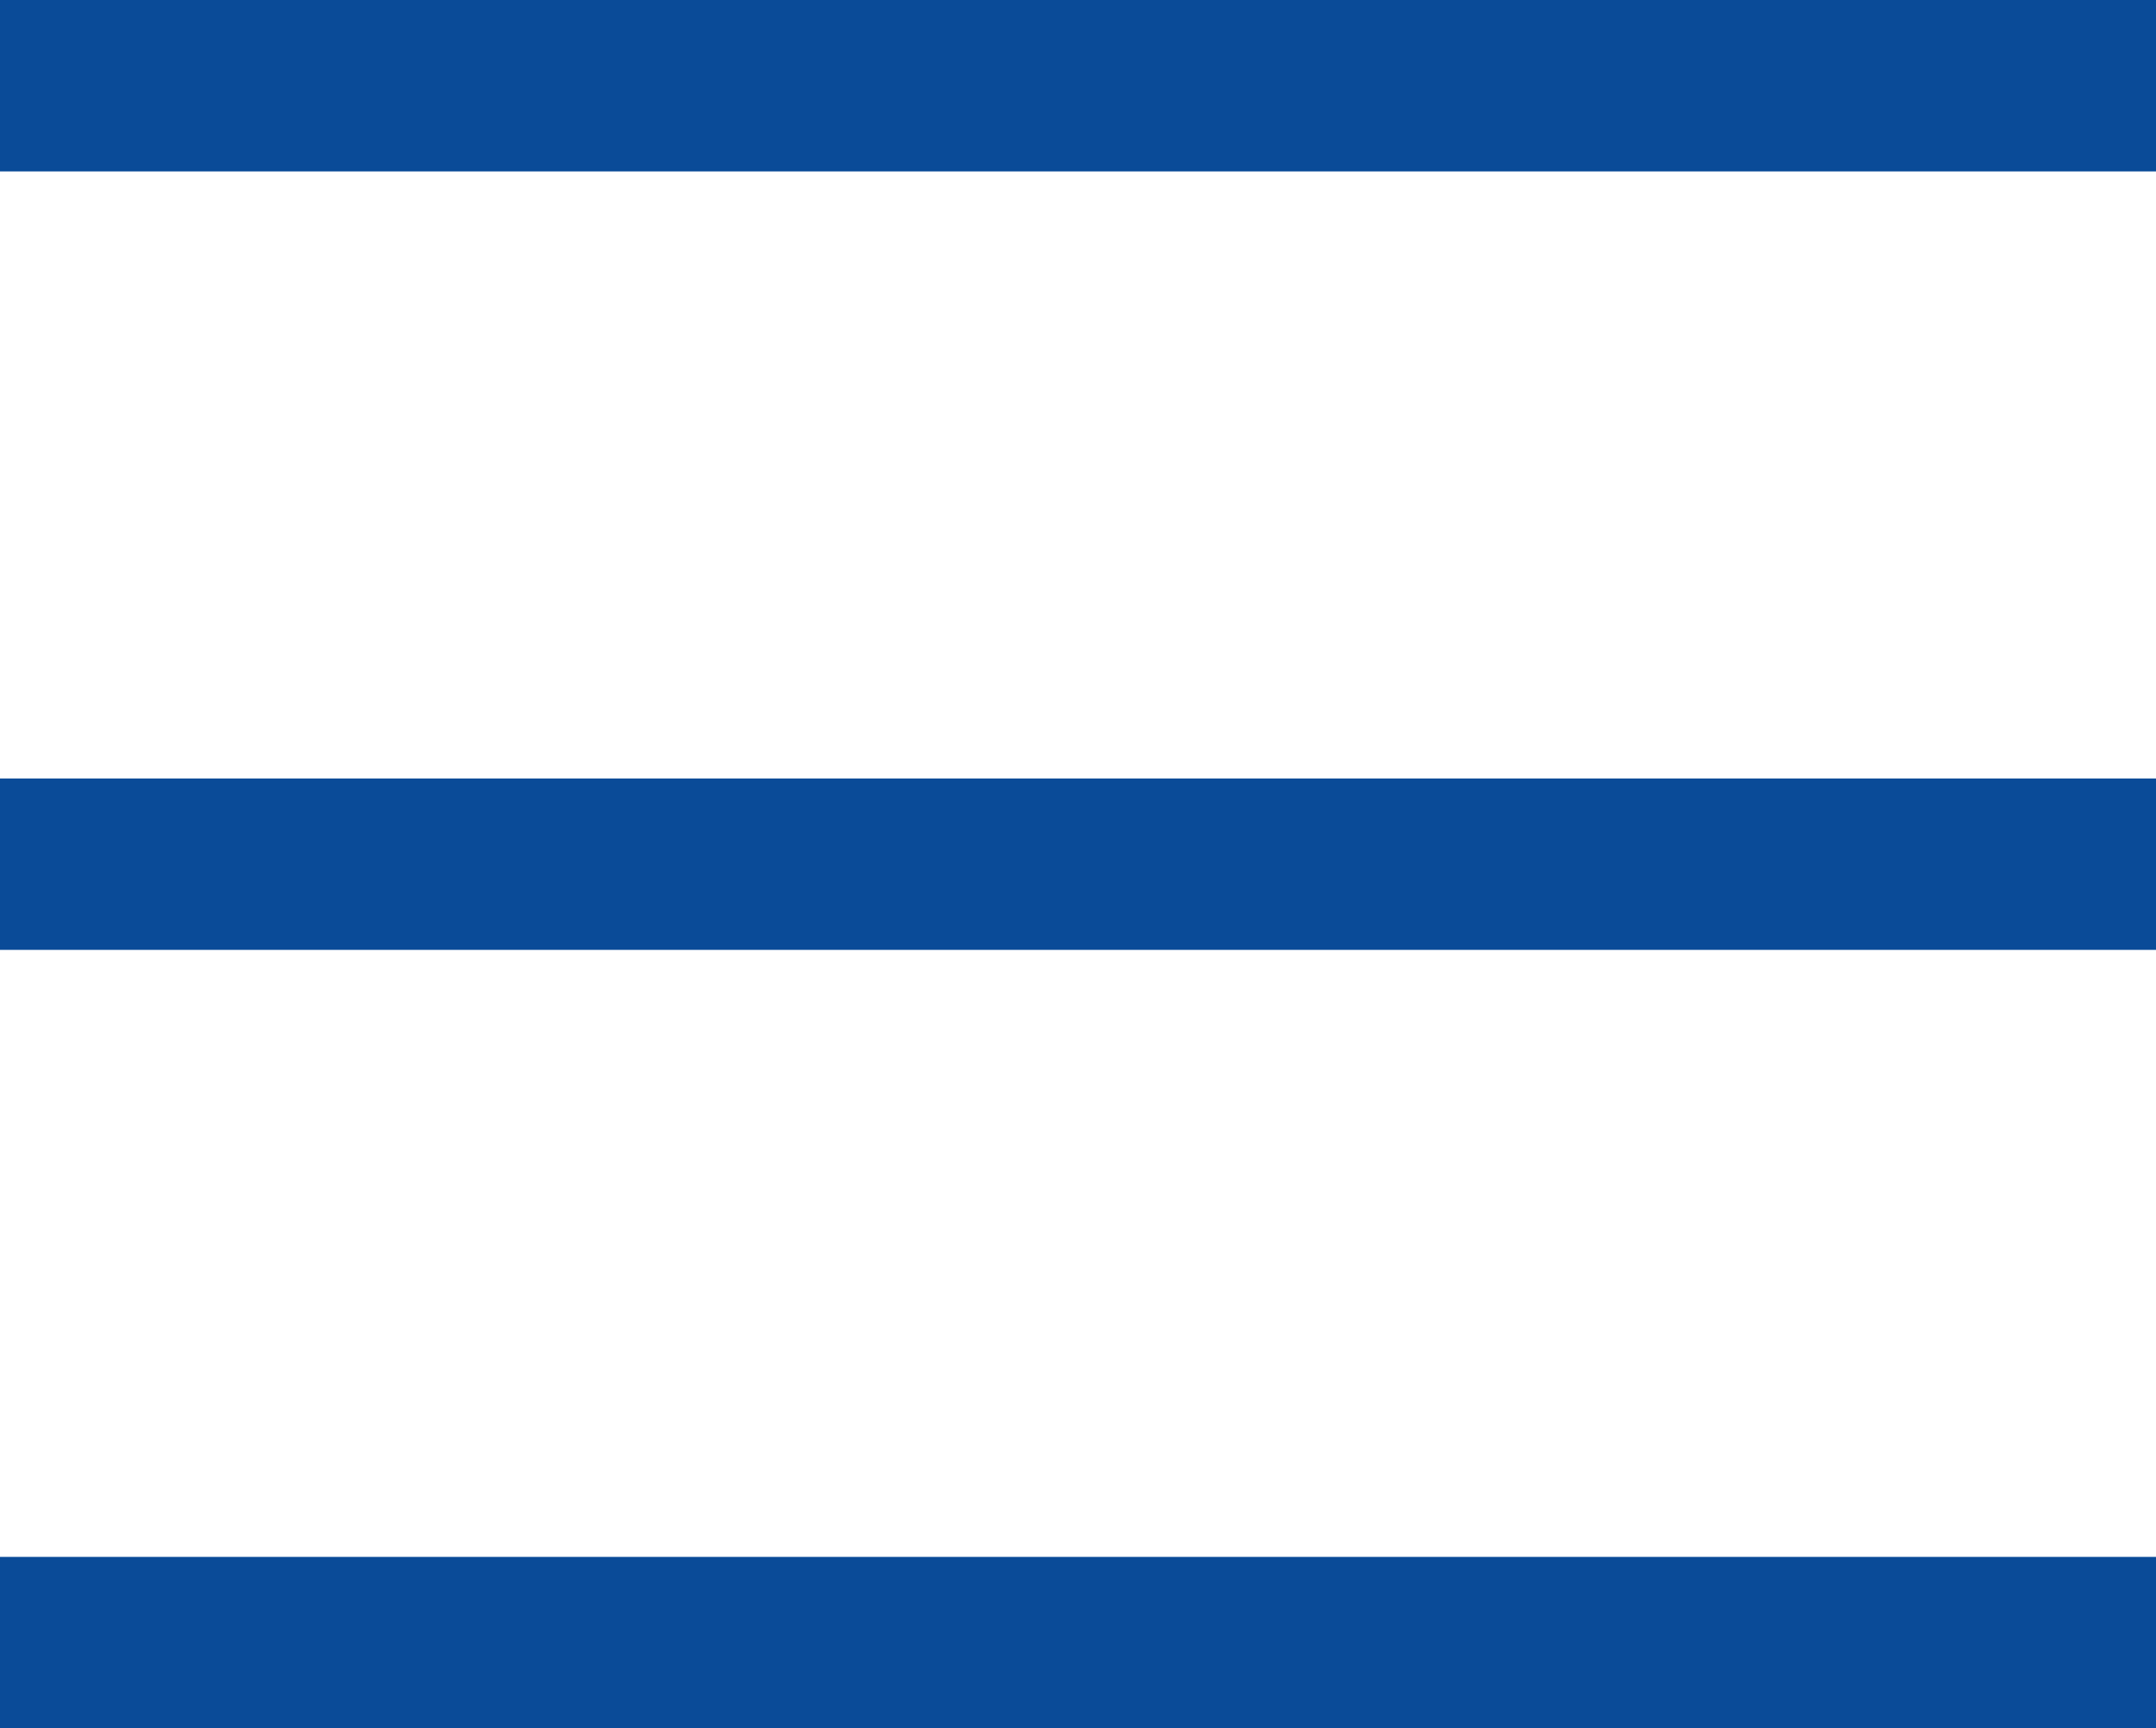<svg xmlns="http://www.w3.org/2000/svg" width="50.307" height="40.333" viewBox="0 0 50.307 40.333">
    <defs>
        <style>
            .cls-1{fill:none;stroke:#0a4b98;stroke-width:4px}
        </style>
    </defs>
    <g id="menu_burger" transform="translate(0 2)">
        <path id="Ligne_4" d="M0 0L50.307 0" class="cls-1"/>
        <path id="Ligne_5" d="M0 0L50.307 0" class="cls-1" transform="translate(0 18.167)"/>
        <path id="Ligne_6" d="M0 0L50.307 0" class="cls-1" transform="translate(0 36.333)"/>
    </g>
</svg>
